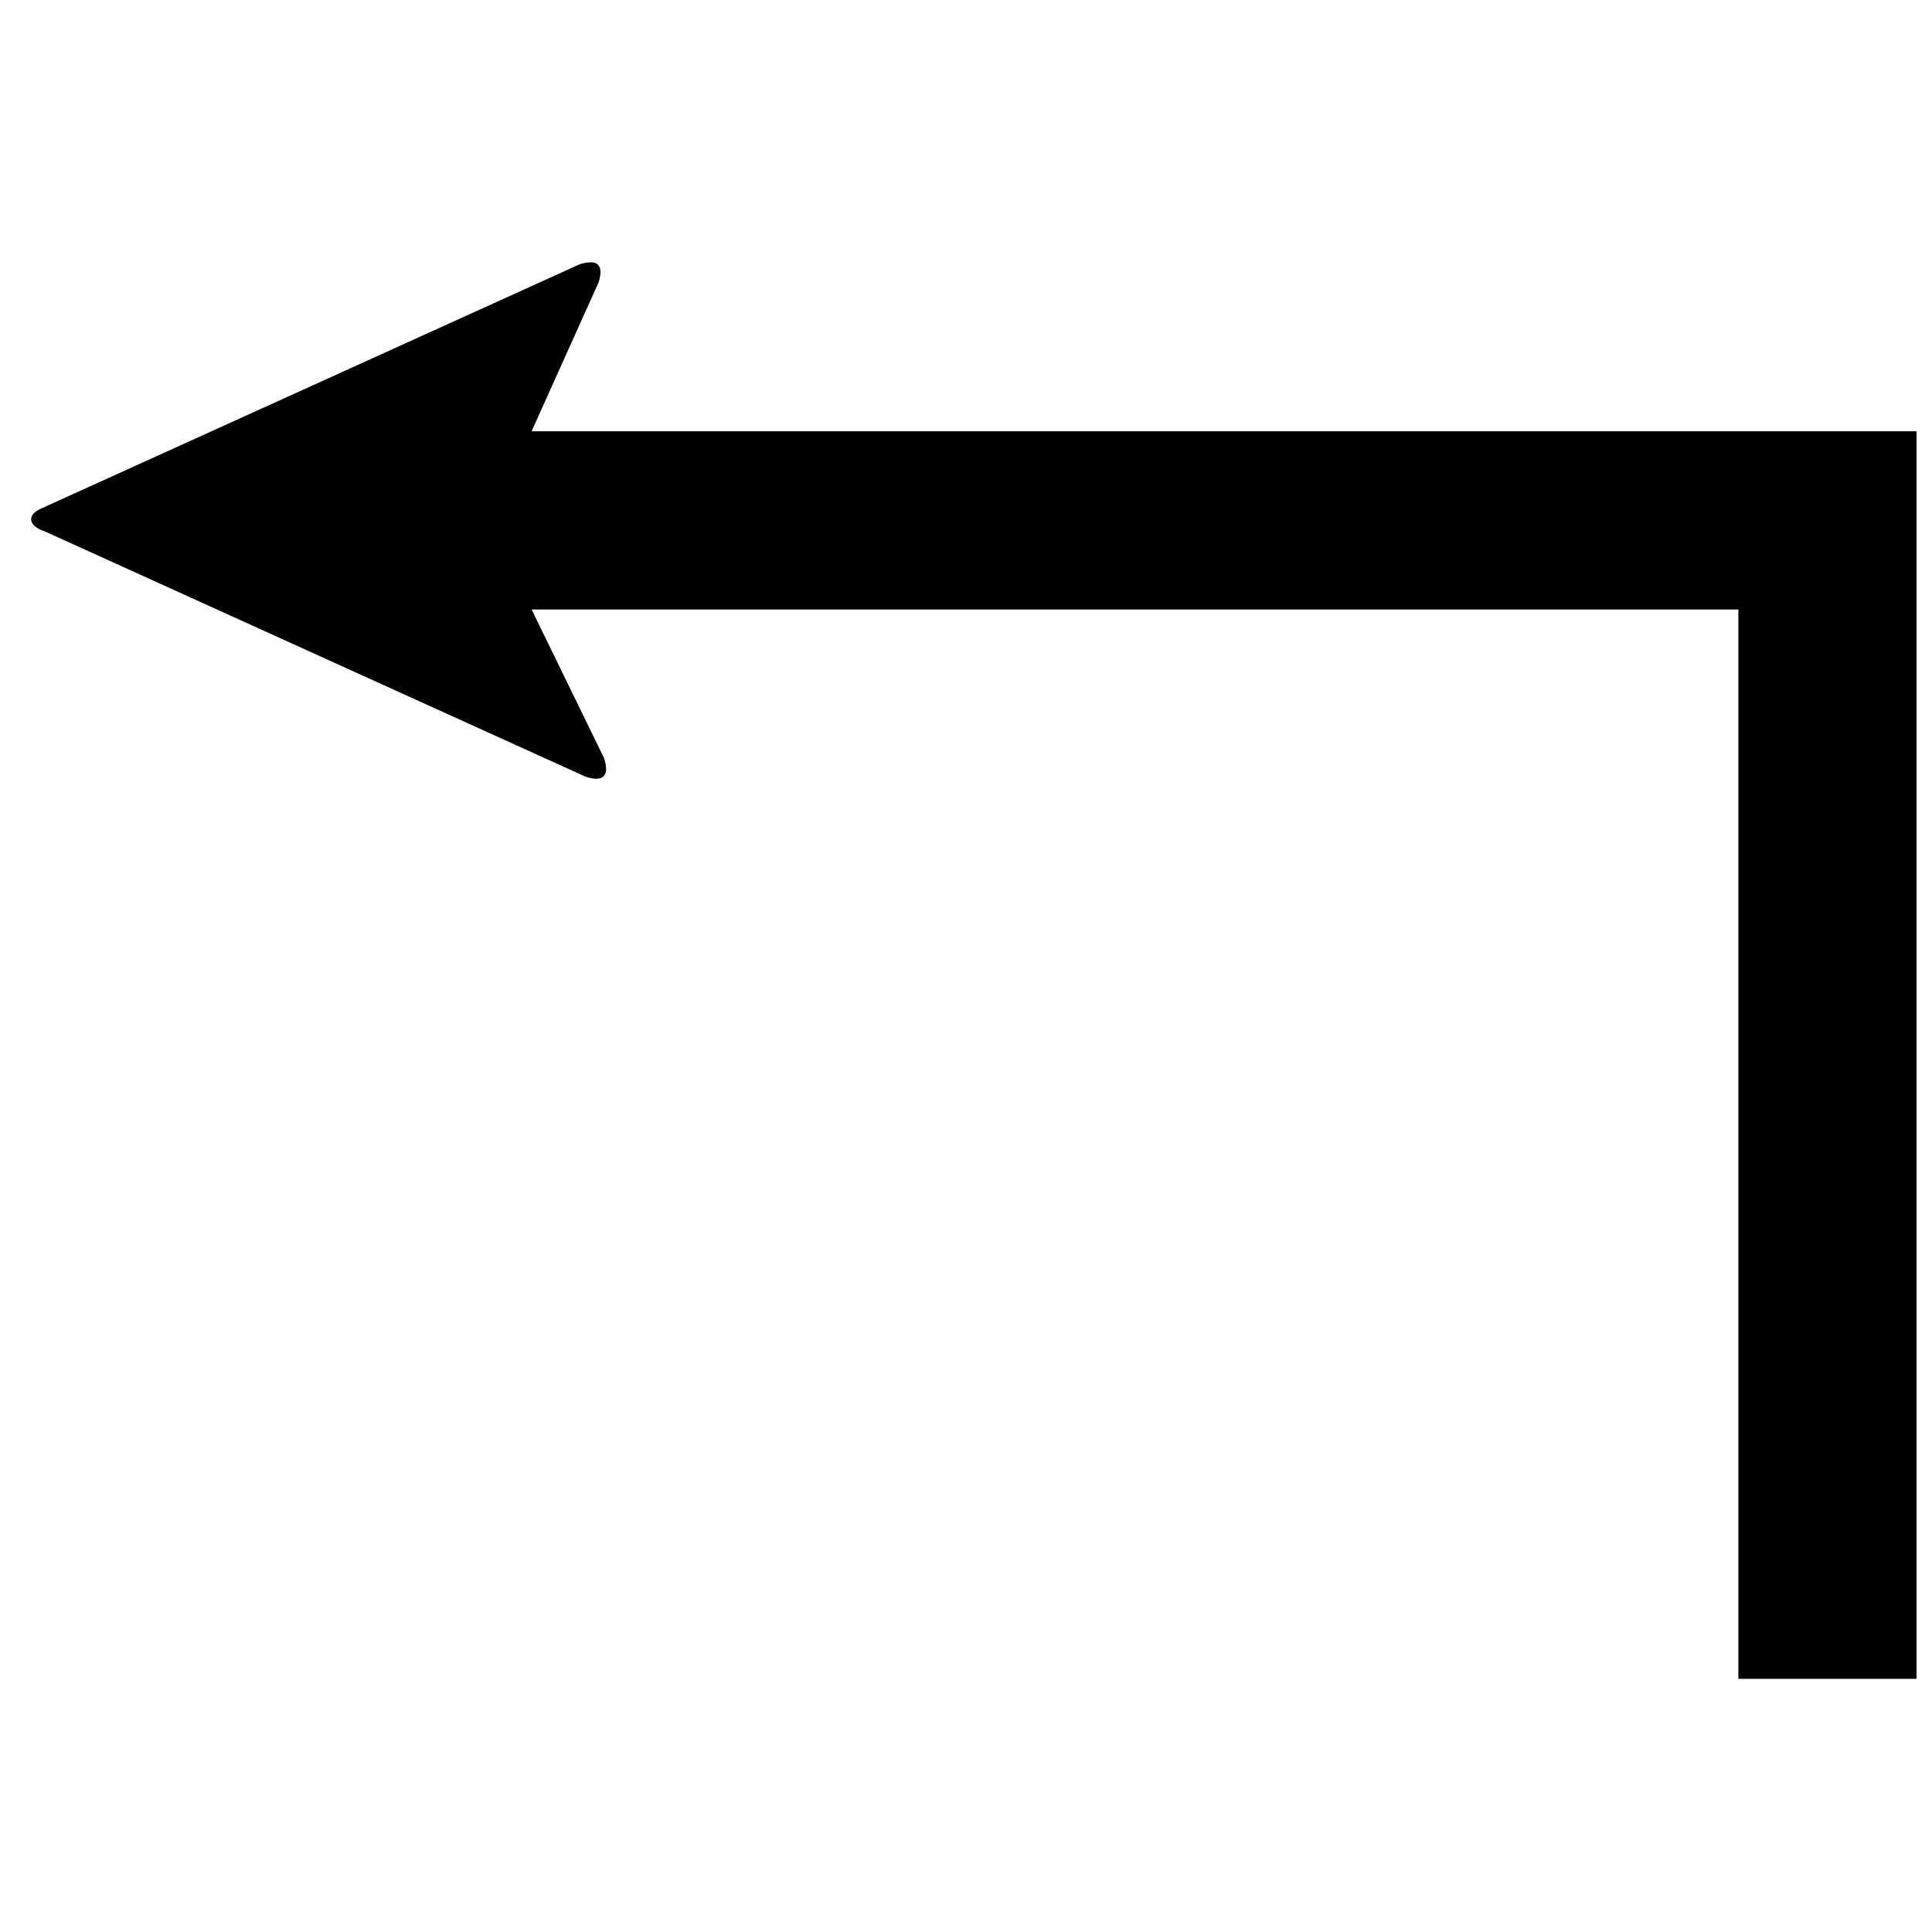<?xml version="1.0" encoding="UTF-8"?>
<!-- Uploaded to: ICON Repo, www.svgrepo.com, Generator: ICON Repo Mixer Tools -->
<svg width="800px" height="800px" version="1.1" viewBox="144 144 512 512" xmlns="http://www.w3.org/2000/svg">
 <defs>
  <clipPath id="a">
   <path d="m152 213h499.9v376h-499.9z"/>
  </clipPath>
 </defs>
 <g clip-path="url(#a)">
  <path d="m300.62 213.53c-0.789 0-1.777 0.094-2.961 0.488l-143.18 64.945c-3.148 1.574-3.242 4.328 1.48 5.902l143.18 64.945c4.723 1.574 6.488-0.188 4.93-4.93l-19.191-39.359h319.81v283.39h47.23v-330.62h-367.04l17.711-39.359c1.18-3.543 0.395-5.414-1.969-5.414z"/>
 </g>
</svg>